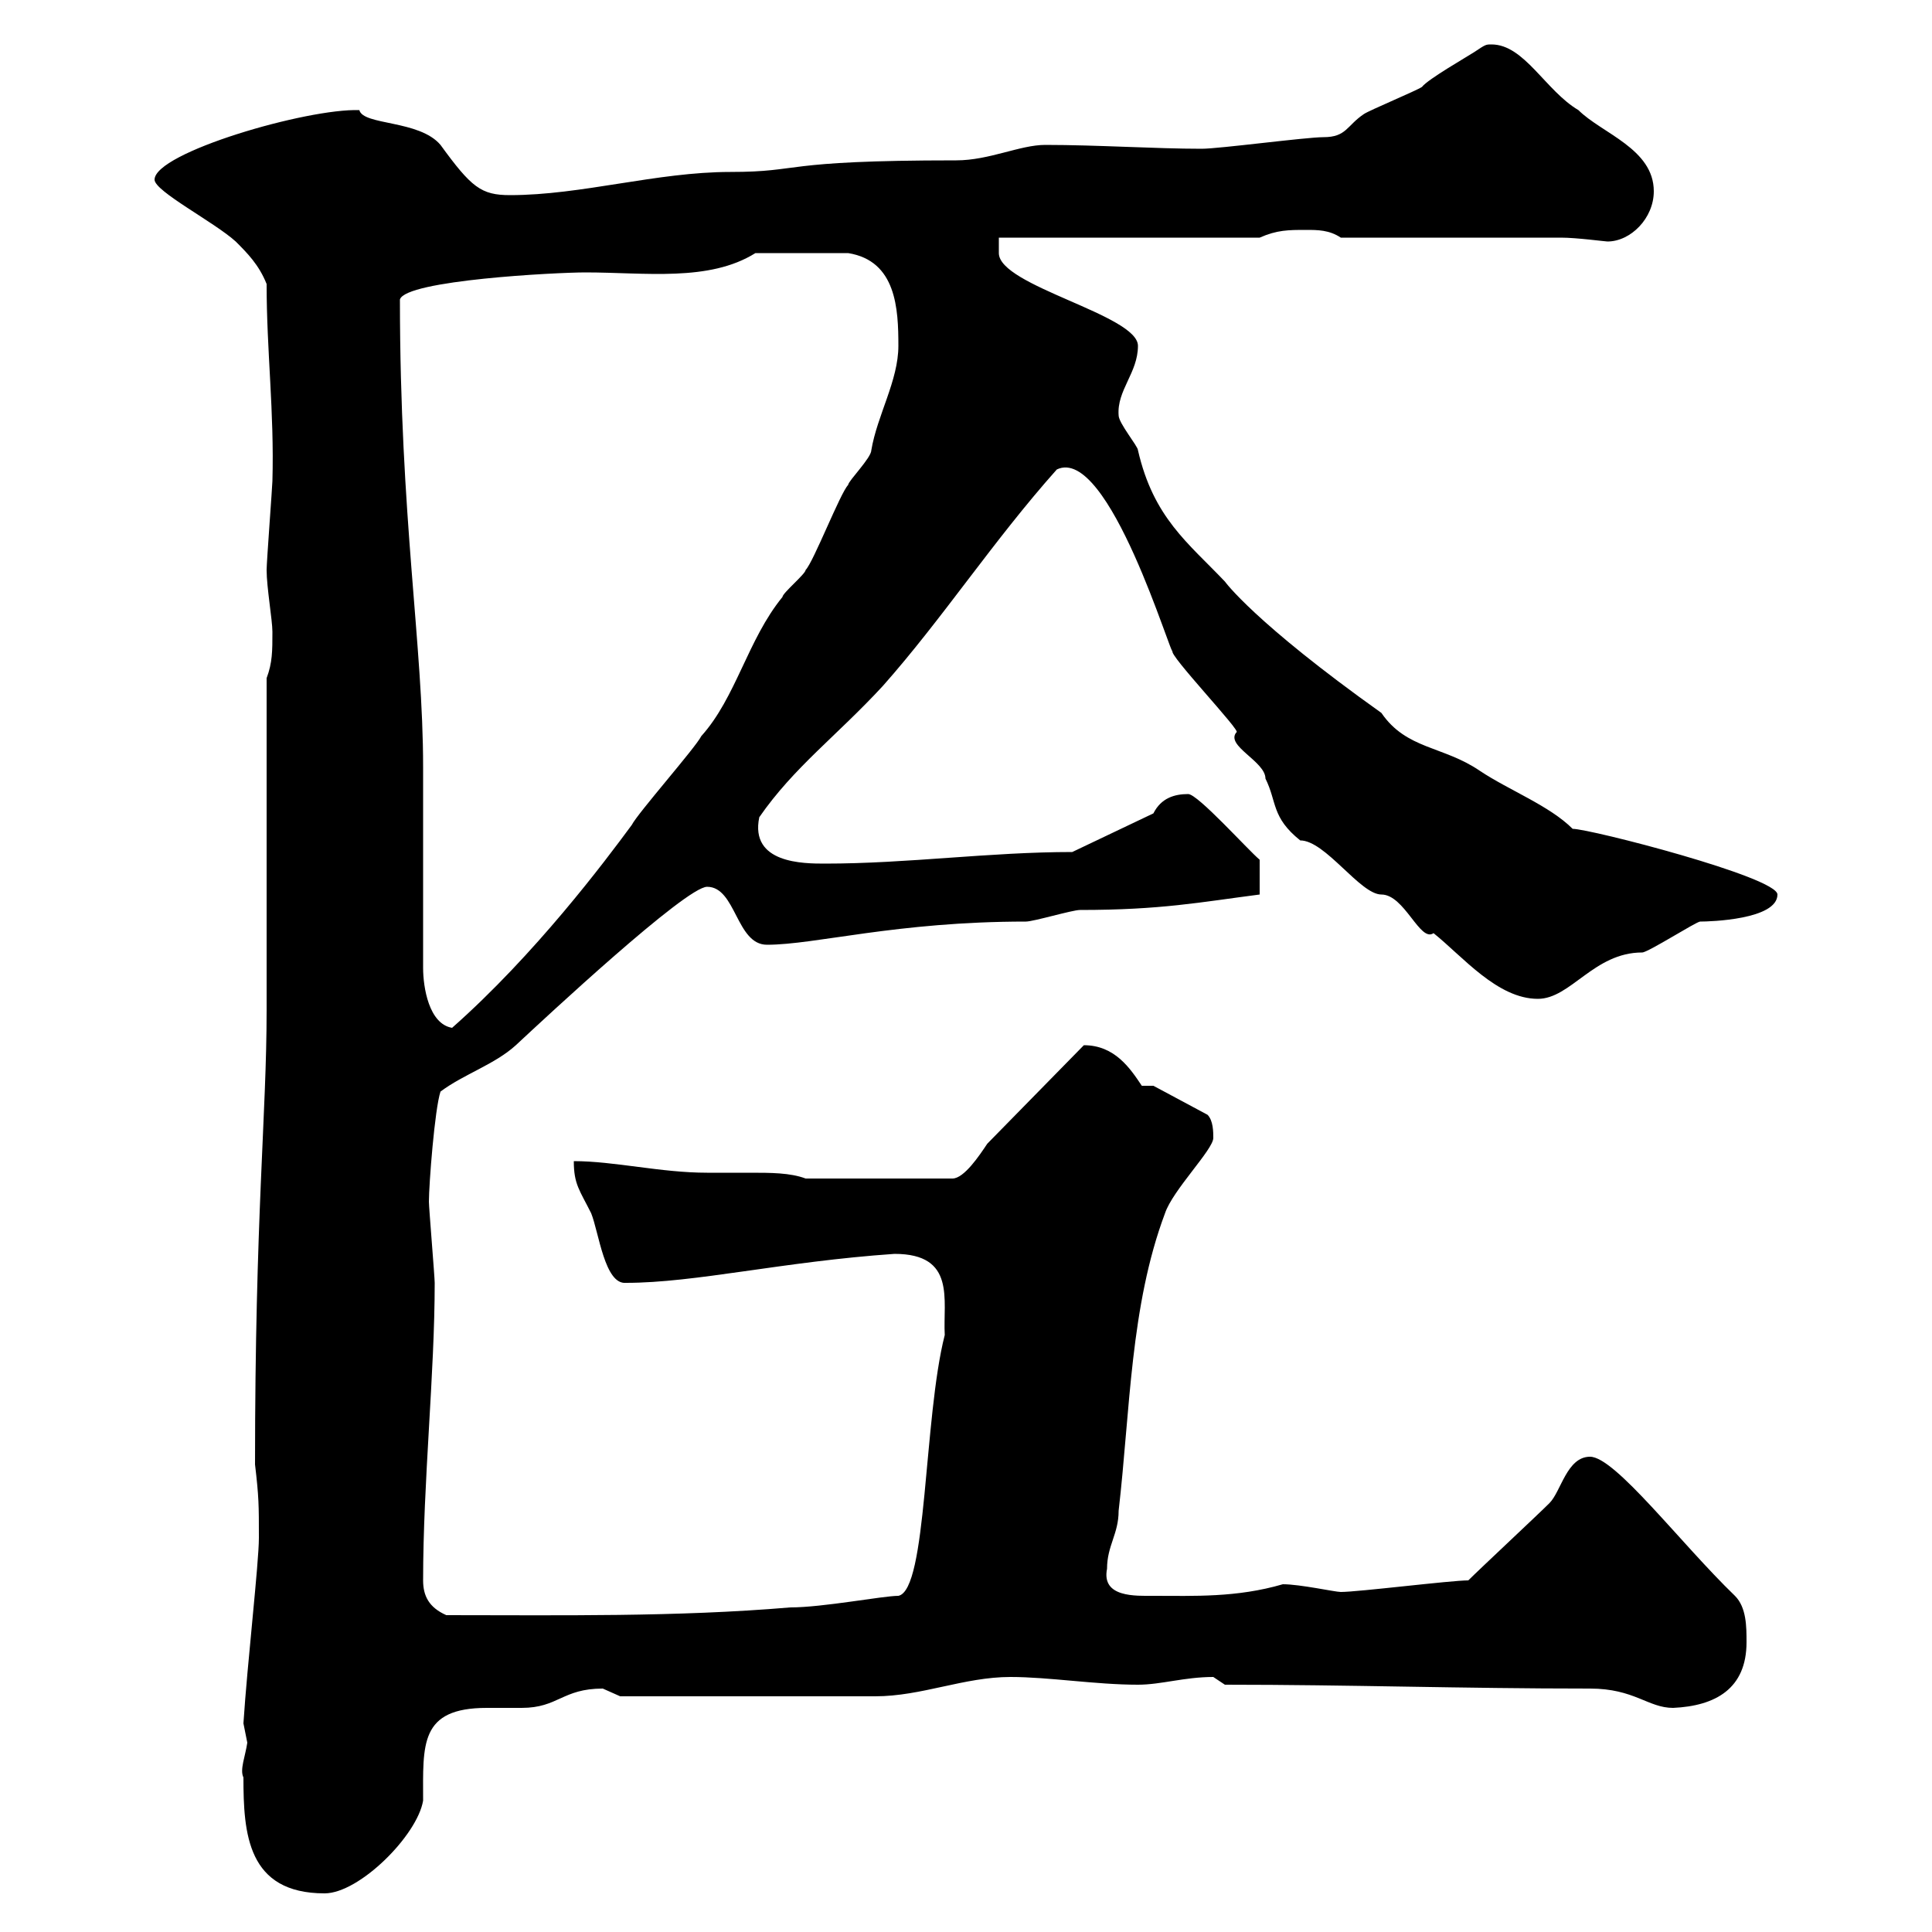 <svg xmlns="http://www.w3.org/2000/svg" xmlns:xlink="http://www.w3.org/1999/xlink" width="300" height="300"><path d="M37.80 276C37.80 284.70 38.40 294 50.40 294C55.80 294 64.80 285 65.70 279.60C65.70 270.90 65.10 265.20 75.60 265.20C77.40 265.20 79.20 265.20 81 265.20C86.70 265.20 87.30 262.20 93.60 262.20C93.60 262.20 96.30 263.40 96.30 263.40L135.90 263.40C143.10 263.40 149.70 260.40 156.90 260.40C162.90 260.40 170.10 261.60 176.70 261.60C180.30 261.60 183.90 260.40 188.40 260.40C188.40 260.40 190.20 261.60 190.20 261.60C209.70 261.60 226.80 262.20 246.90 262.20C253.80 262.20 255.90 265.20 259.80 265.20C266.40 264.90 271.20 262.20 271.20 255C271.20 252.60 271.20 249.60 269.40 247.80C261 239.70 250.80 226.20 246.90 226.20C243.30 226.20 242.40 231.60 240.60 233.40C238.80 235.20 229.80 243.60 228 245.40C225.30 245.40 210.90 247.20 208.20 247.20C207.30 247.20 201.90 246 199.20 246C192 248.10 185.40 247.80 179.10 247.80C176.40 247.80 171 248.10 171.90 243.60C171.90 240 173.70 238.20 173.70 234.60C175.50 219 175.50 202.80 180.90 188.40C182.10 184.80 188.40 178.50 188.40 176.70C188.40 175.80 188.40 174 187.50 173.10L179.10 168.60L177.30 168.60C175.50 165.90 173.10 162.30 168.30 162.30L153.30 177.60C152.10 179.40 149.70 183 147.90 183L125.10 183C122.70 182.10 119.70 182.10 116.40 182.10C114 182.10 111.90 182.10 109.80 182.10C102.60 182.10 95.40 180.30 89.10 180.30C89.10 183.90 90 184.80 91.80 188.40C93 191.40 93.90 199.50 97.20 199.20C108 199.20 121.50 195.90 138.90 194.70C148.50 194.70 146.40 201.90 146.70 207.30C143.40 220.20 144 246.90 139.50 247.80C137.10 247.80 127.80 249.60 122.70 249.60C105 251.10 87 250.80 69.30 250.80C66.60 249.60 65.70 247.80 65.70 245.40C65.70 230.10 67.50 213.30 67.50 199.20C67.50 198.30 66.60 187.50 66.60 186.60C66.60 183.90 67.50 172.20 68.40 169.50C72 166.80 76.80 165.30 80.10 162.30C84.60 158.10 106.50 137.70 109.80 137.70C114.30 137.70 114.30 146.70 119.10 146.70C126.60 146.70 139.20 143.10 159.30 143.10C160.50 143.10 166.50 141.30 167.70 141.30C180.30 141.30 186.30 140.10 195.60 138.90L195.60 133.50C193.80 132 186 123.30 184.50 123.30C182.40 123.30 180.30 123.90 179.10 126.30L166.50 132.30C153.60 132.30 141 134.10 128.10 134.10C124.80 134.10 116.40 134.10 117.90 126.90C123.30 119.10 129.90 114.30 137.10 106.50C146.40 96 154.20 84 164.10 72.90C172.20 69 182.10 102.90 182.10 101.10C181.20 101.40 192.90 113.70 192 113.70C190.20 115.80 196.50 118.20 196.50 120.90C198.30 124.50 197.40 126.90 201.90 130.50C205.80 130.50 211.20 138.90 214.50 138.90C218.10 138.90 220.50 146.40 222.60 144.90C227.10 148.50 232.50 155.10 238.80 155.10C243.90 155.10 247.50 147.90 255 147.90C255.90 147.90 263.40 143.10 264 143.10C265.50 143.10 276 142.80 276 138.90C276 136.20 246.90 128.70 244.20 128.70C240.60 125.10 234.30 122.70 229.80 119.70C224.10 115.80 218.40 116.40 214.50 110.70C194.70 96.60 190.20 90.30 190.20 90.30C184.50 84.30 179.10 80.40 176.70 69.90C176.70 69.30 173.70 65.70 173.70 64.50C173.40 60.60 176.70 57.90 176.70 53.70C176.70 48.90 155.10 44.40 155.10 39.30C155.10 39.30 155.10 36.90 155.10 36.90L195.60 36.90C198.30 35.70 200.10 35.70 202.80 35.70C204.60 35.70 206.40 35.70 208.20 36.90L242.40 36.90C244.80 36.90 249.30 37.50 249.60 37.50C253.20 37.50 256.80 33.90 256.80 29.70C256.80 23.10 248.70 20.70 245.10 17.10C240 14.10 236.70 6.90 231.60 6.90C230.70 6.90 230.70 6.90 228.90 8.10C228 8.70 221.70 12.30 220.80 13.50C219.90 14.10 212.70 17.10 211.80 17.70C209.10 19.50 209.10 21.30 205.50 21.30C202.80 21.30 189.30 23.10 186.60 23.10C179.40 23.10 170.40 22.50 162.30 22.50C158.40 22.50 153.60 24.90 148.50 24.90C120.60 24.90 124.80 26.70 113.40 26.70C102 26.70 90.30 30.30 79.20 30.30C74.70 30.30 73.20 29.10 68.40 22.50C65.10 18.60 56.40 19.50 55.80 17.10C47.70 16.80 24 23.70 24 27.90C24 29.70 33.30 34.50 36.60 37.50C38.40 39.30 40.20 41.10 41.40 44.10C41.40 54.60 42.60 63.90 42.30 74.70C42.30 75.30 41.40 87.30 41.40 88.50C41.40 91.20 42.30 96.30 42.30 98.10C42.30 101.10 42.30 102.90 41.40 105.30L41.40 156.90C41.40 173.10 39.60 188.70 39.60 227.40C40.20 232.50 40.20 233.70 40.20 238.80C40.20 242.70 38.40 258.30 37.80 267.60C37.80 267.60 38.40 270.60 38.40 270.60C38.10 272.70 37.20 274.80 37.80 276ZM65.70 150.30C65.70 146.10 65.70 123.30 65.70 119.10C65.70 100.20 62.10 80.40 62.10 46.50C63 43.50 86.40 42.30 90.90 42.30C100.20 42.30 110.10 43.80 117.30 39.30L131.70 39.30C139.20 40.50 139.50 48 139.50 53.70C139.50 59.10 136.20 64.50 135.30 69.90C135.30 71.10 131.70 74.70 131.70 75.30C130.50 76.50 126.30 87.30 125.10 88.50C125.10 89.10 121.50 92.10 121.50 92.70C116.10 99.30 114.30 108.30 108.90 114.30C108 116.10 99 126.30 98.10 128.10C93.90 133.80 83.10 148.20 70.20 159.60C66.60 159 65.70 153.30 65.70 150.30Z"/></svg>